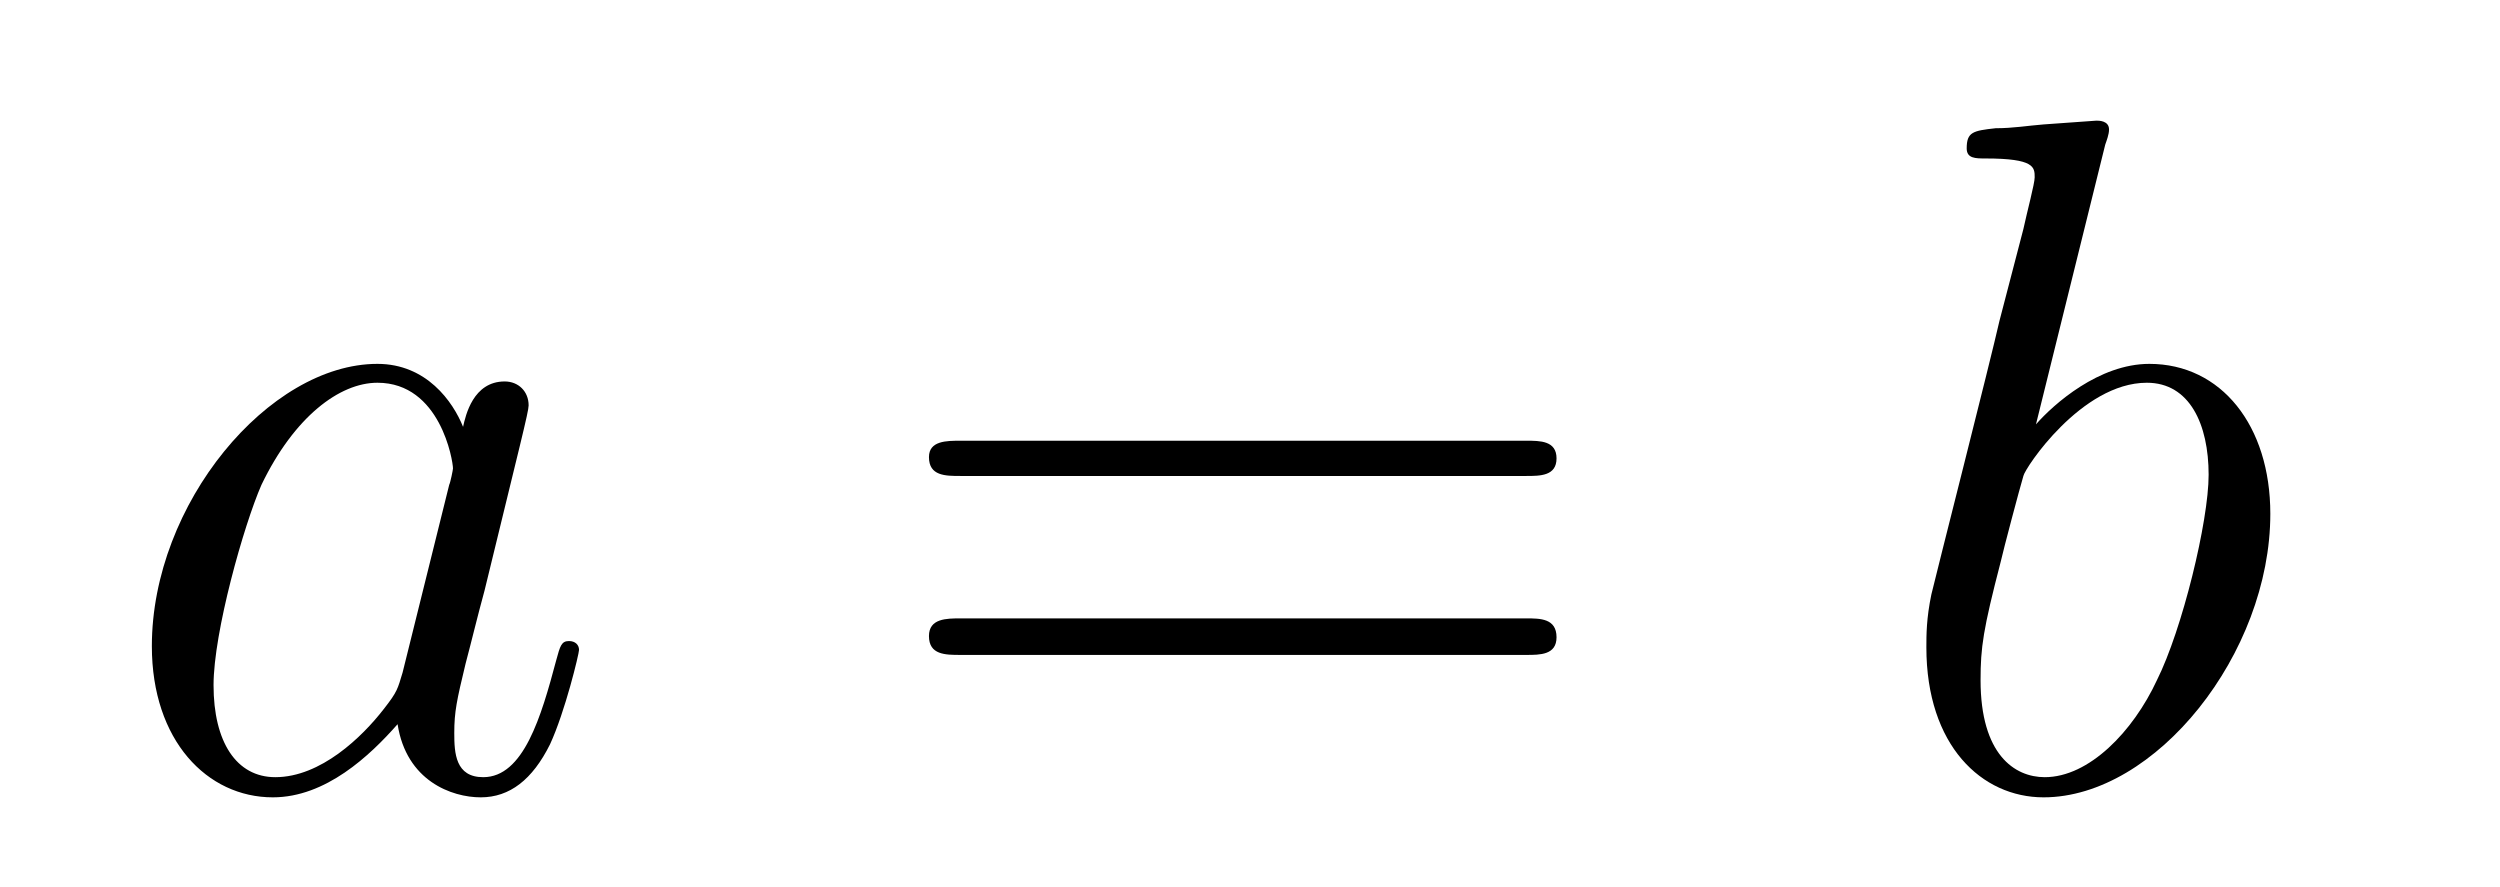<?xml version='1.0'?>
<!-- This file was generated by dvisvgm 1.9.2 -->
<svg height='11pt' version='1.1' viewBox='0 -11 31 11' width='31pt' xmlns='http://www.w3.org/2000/svg' xmlns:xlink='http://www.w3.org/1999/xlink'>
<g id='page1'>
<g transform='matrix(1 0 0 1 -127 653)'>
<path d='M131.992 -655.66C131.93 -655.457 131.93 -655.426 131.758 -655.207C131.492 -654.863 130.977 -654.363 130.414 -654.363C129.93 -654.363 129.648 -654.801 129.648 -655.504C129.648 -656.16 130.023 -657.488 130.242 -657.988C130.648 -658.832 131.211 -659.254 131.68 -659.254C132.461 -659.254 132.617 -658.285 132.617 -658.191C132.617 -658.176 132.586 -658.02 132.57 -657.988L131.992 -655.66ZM132.742 -658.707C132.617 -659.019 132.289 -659.488 131.68 -659.488C130.336 -659.488 128.883 -657.754 128.883 -655.988C128.883 -654.816 129.57 -654.113 130.383 -654.113C131.039 -654.113 131.586 -654.629 131.93 -655.02C132.039 -654.316 132.602 -654.113 132.961 -654.113S133.602 -654.332 133.82 -654.77C134.008 -655.176 134.18 -655.895 134.18 -655.941C134.18 -656.004 134.133 -656.051 134.055 -656.051C133.961 -656.051 133.945 -655.988 133.898 -655.816C133.711 -655.113 133.492 -654.363 132.992 -654.363C132.648 -654.363 132.633 -654.66 132.633 -654.91C132.633 -655.176 132.664 -655.316 132.773 -655.77C132.852 -656.066 132.914 -656.332 133.008 -656.676C133.445 -658.473 133.555 -658.895 133.555 -658.973C133.555 -659.145 133.43 -659.27 133.258 -659.27C132.867 -659.27 132.773 -658.848 132.742 -658.707ZM134.516 -654.238' fill-rule='evenodd'/>
<path d='M145.926 -658.098C146.098 -658.098 146.301 -658.098 146.301 -658.316C146.301 -658.535 146.098 -658.535 145.926 -658.535H138.91C138.738 -658.535 138.519 -658.535 138.519 -658.332C138.519 -658.098 138.723 -658.098 138.91 -658.098H145.926ZM145.926 -655.879C146.098 -655.879 146.301 -655.879 146.301 -656.098C146.301 -656.332 146.098 -656.332 145.926 -656.332H138.91C138.738 -656.332 138.519 -656.332 138.519 -656.113C138.519 -655.879 138.723 -655.879 138.91 -655.879H145.926ZM146.996 -654.238' fill-rule='evenodd'/>
<path d='M153.105 -662.207C153.121 -662.254 153.152 -662.332 153.152 -662.394C153.152 -662.504 153.027 -662.504 152.996 -662.504C152.996 -662.504 152.559 -662.473 152.34 -662.457C152.137 -662.441 151.965 -662.41 151.746 -662.41C151.465 -662.379 151.387 -662.363 151.387 -662.16C151.387 -662.035 151.496 -662.035 151.621 -662.035C152.23 -662.035 152.23 -661.926 152.23 -661.801C152.23 -661.723 152.137 -661.379 152.09 -661.16L151.793 -660.02C151.684 -659.535 150.996 -656.832 150.949 -656.629C150.887 -656.332 150.887 -656.129 150.887 -655.973C150.887 -654.754 151.574 -654.113 152.34 -654.113C153.73 -654.113 155.152 -655.895 155.152 -657.629C155.152 -658.723 154.543 -659.488 153.652 -659.488C153.027 -659.488 152.465 -658.988 152.246 -658.738L153.105 -662.207ZM152.355 -654.363C151.98 -654.363 151.559 -654.645 151.559 -655.566C151.559 -655.973 151.59 -656.191 151.809 -657.035C151.84 -657.176 152.043 -657.941 152.09 -658.098C152.106 -658.191 152.809 -659.254 153.621 -659.254C154.152 -659.254 154.387 -658.738 154.387 -658.113C154.387 -657.535 154.059 -656.191 153.746 -655.566C153.449 -654.926 152.902 -654.363 152.355 -654.363ZM155.273 -654.238' fill-rule='evenodd'/>
</g>
</g>
</svg>
